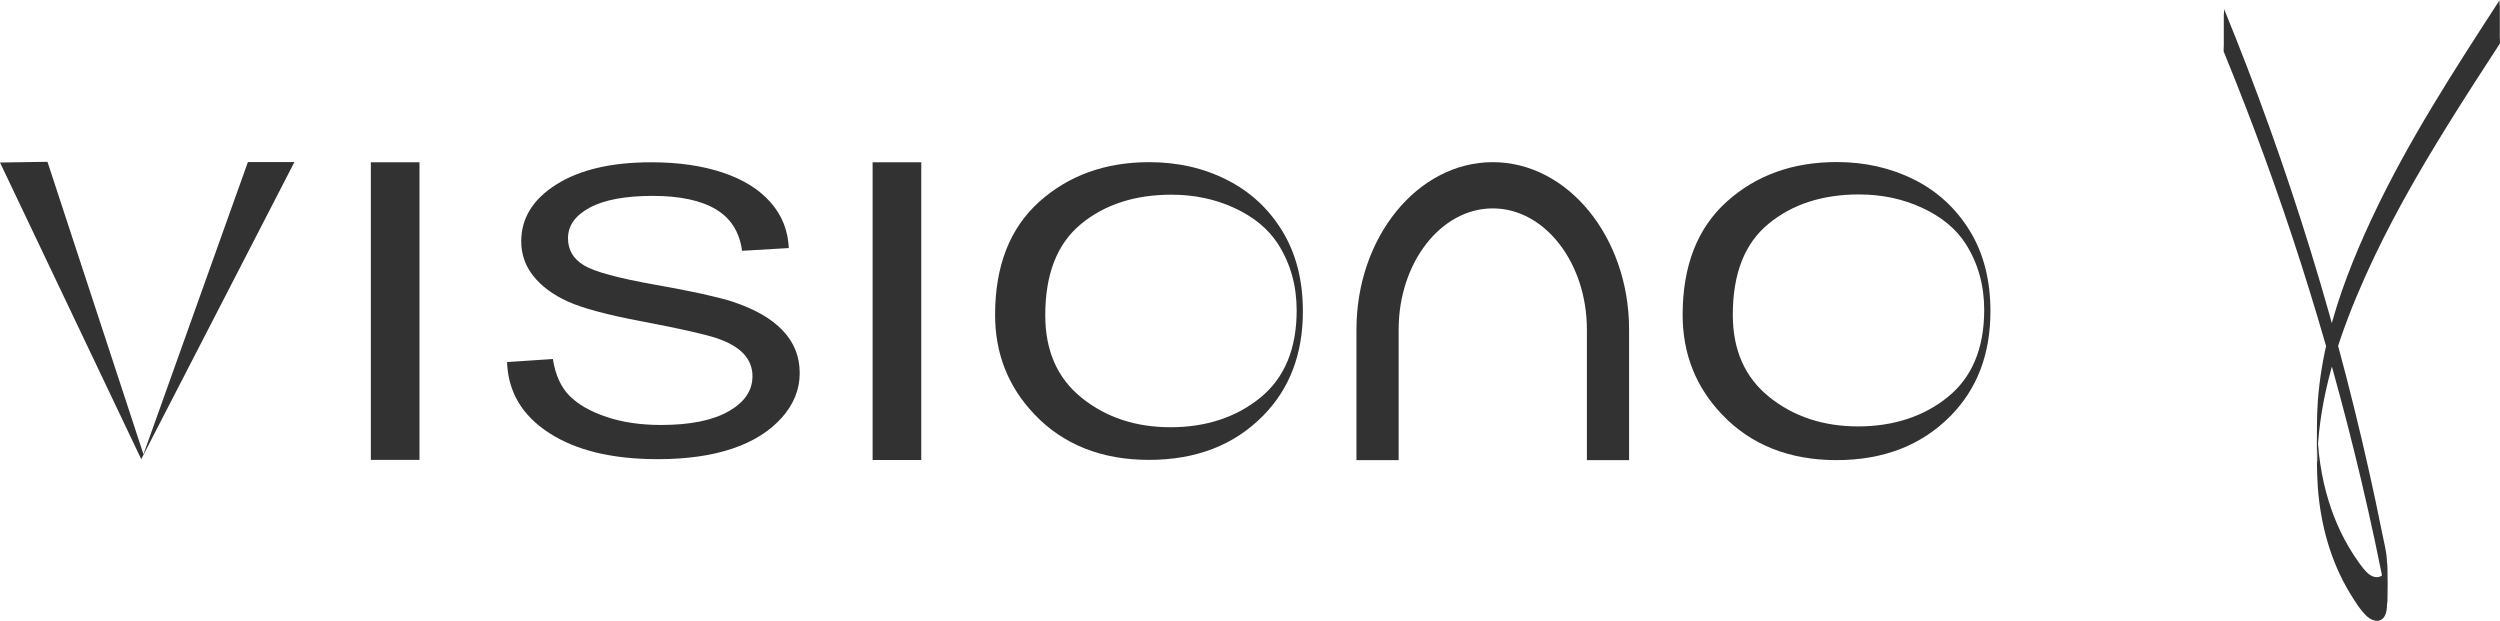 <svg width="298" height="74" viewBox="0 0 298 74" fill="none" xmlns="http://www.w3.org/2000/svg">
<path d="M29.549 19.316L17.101 54.15L5.658 19.287L0 19.372L16.835 54.733L35.096 19.316H29.549Z" fill="#323232"/>
<path d="M44.205 54.818V19.344H50.003V54.818H44.205Z" fill="#323232"/>
<path d="M104.016 54.832V19.344H109.814V54.832H104.016Z" fill="#323232"/>
<path d="M60.44 43.159L65.902 42.79C66.196 44.664 66.852 46.141 67.886 47.178C68.92 48.228 70.401 49.066 72.315 49.705C74.229 50.344 76.395 50.657 78.798 50.657C82.249 50.657 84.931 50.117 86.831 49.038C88.745 47.959 89.695 46.567 89.695 44.834C89.695 43.826 89.346 42.946 88.661 42.193C87.963 41.441 86.929 40.83 85.532 40.347C84.135 39.864 81.117 39.183 76.478 38.302C72.343 37.521 69.409 36.726 67.663 35.931C65.916 35.135 64.547 34.127 63.583 32.906C62.605 31.685 62.13 30.307 62.13 28.773C62.13 26.004 63.527 23.746 66.321 21.985C69.116 20.225 72.888 19.344 77.624 19.344C80.879 19.344 83.73 19.756 86.174 20.58C88.62 21.403 90.506 22.582 91.861 24.13C93.216 25.663 93.928 27.481 94.026 29.569L88.452 29.895C88.158 27.68 87.124 26.018 85.336 24.953C83.548 23.888 81.047 23.349 77.806 23.349C74.564 23.349 72.022 23.817 70.289 24.755C68.557 25.692 67.704 26.913 67.704 28.404C67.704 29.782 68.333 30.861 69.605 31.628C70.862 32.395 73.712 33.161 78.127 33.943C82.444 34.709 85.49 35.377 87.236 35.931C89.905 36.811 91.931 37.947 93.286 39.381C94.655 40.801 95.326 42.506 95.326 44.465C95.326 46.425 94.613 48.2 93.174 49.805C91.735 51.41 89.793 52.631 87.32 53.469C84.847 54.306 81.885 54.733 78.406 54.733C72.986 54.733 68.668 53.696 65.455 51.608C62.228 49.521 60.565 46.709 60.44 43.145V43.159Z" fill="#323232"/>
<path d="M118.615 37.535C118.615 31.685 120.376 27.197 123.882 24.045C127.389 20.906 131.762 19.33 136.987 19.33C140.368 19.33 143.456 20.026 146.236 21.432C149.017 22.837 151.224 24.868 152.859 27.552C154.493 30.236 155.304 33.417 155.304 37.109C155.304 42.193 153.725 46.34 150.581 49.535C147.117 53.057 142.576 54.818 136.959 54.818C131.343 54.818 126.747 53.014 123.31 49.393C120.18 46.113 118.615 42.165 118.615 37.535ZM124.595 37.592C124.595 41.824 126.048 45.104 128.954 47.433C131.86 49.762 135.381 50.927 139.544 50.927C143.708 50.927 147.368 49.748 150.246 47.391C153.124 45.033 154.563 41.568 154.563 36.996C154.563 34.042 153.823 31.415 152.342 29.086C151.196 27.311 149.478 25.877 147.186 24.811C144.895 23.746 142.38 23.207 139.656 23.207C135.283 23.207 131.678 24.371 128.842 26.714C126.006 29.058 124.595 32.679 124.595 37.578V37.592Z" fill="#323232"/>
<path d="M200.57 37.535C200.57 31.685 202.331 27.183 205.837 24.03C209.344 20.878 213.717 19.316 218.943 19.316C222.324 19.316 225.411 20.026 228.191 21.418C230.972 22.823 233.179 24.868 234.814 27.538C236.448 30.208 237.259 33.403 237.259 37.109C237.259 42.207 235.68 46.34 232.537 49.549C229.072 53.071 224.531 54.846 218.915 54.846C213.298 54.846 208.702 53.028 205.265 49.407C202.135 46.127 200.57 42.165 200.57 37.535ZM206.55 37.521C206.55 41.739 208.003 45.005 210.909 47.334C213.815 49.663 217.336 50.827 221.499 50.827C225.663 50.827 229.323 49.649 232.201 47.306C235.079 44.962 236.518 41.497 236.518 36.939C236.518 33.999 235.778 31.372 234.297 29.043C233.151 27.268 231.433 25.848 229.142 24.783C226.85 23.718 224.335 23.178 221.611 23.178C217.238 23.178 213.633 24.343 210.797 26.686C207.961 29.015 206.55 32.636 206.55 37.521Z" fill="#323232"/>
<path d="M194.187 54.846H189.157V39.282C189.157 31.315 184.127 24.84 177.938 24.84C171.749 24.84 166.719 31.315 166.719 39.282V54.846H161.689V39.282C161.689 28.276 168.982 19.33 177.938 19.33C186.894 19.33 194.187 28.276 194.187 39.282V54.846Z" fill="#323232"/>
<path d="M265.118 6.277C268.499 14.542 271.572 22.948 274.297 31.469C277.021 39.989 279.41 48.581 281.464 57.286C282.037 59.728 282.596 62.171 283.113 64.614C283.378 65.849 283.63 67.099 283.881 68.334C284.105 69.456 284.412 70.592 284.51 71.728V71.629C284.65 73.674 284.636 65.522 284.51 67.368V67.269C284.468 67.724 284.356 68.235 283.993 68.547C283.532 68.945 282.931 68.831 282.47 68.505C281.925 68.121 281.52 67.525 281.129 66.985C280.738 66.445 280.36 65.863 280.011 65.267C278.6 62.895 277.622 60.282 277.007 57.598C276.658 56.05 276.421 54.474 276.309 52.884V52.983C276.267 52.401 276.253 51.819 276.225 51.222C276.337 55.61 276.197 55.639 276.225 54.389C276.225 54.233 276.225 54.062 276.239 53.906C276.253 53.523 276.281 53.154 276.309 52.784V52.884C276.812 45.968 279.089 39.322 281.897 33.045C284.691 26.783 288.1 20.818 291.705 15.01C293.745 11.716 295.855 8.464 297.964 5.226C298.034 5.126 297.978 4.487 297.978 4.459C297.978 3.848 297.978 3.224 297.978 2.613C297.978 2.002 297.978 1.377 297.978 0.767C297.978 0.611 297.894 0.114 297.964 0C292.501 8.421 287.011 16.87 282.736 26.002C280.598 30.56 278.712 35.289 277.51 40.202C276.91 42.659 276.49 45.158 276.295 47.672C276.169 49.419 276.169 51.18 276.169 52.926C276.169 54.673 276.169 56.334 276.281 58.039C276.602 62.498 277.804 66.928 280.137 70.748C280.71 71.686 281.338 72.708 282.135 73.461C282.777 74.071 283.811 74.313 284.286 73.376C284.454 73.035 284.51 72.651 284.524 72.282C284.622 70.507 284.594 68.689 284.524 66.914C284.496 65.849 284.202 64.784 283.993 63.733C281.967 53.622 279.494 43.596 276.574 33.699C273.654 23.829 270.301 14.087 266.501 4.53C266.04 3.366 265.565 2.187 265.09 1.022C265.146 1.15 265.076 1.732 265.076 1.789C265.076 2.4 265.076 3.025 265.076 3.635C265.076 4.246 265.076 4.871 265.076 5.481C265.076 5.695 265.02 6.05 265.09 6.248L265.118 6.277Z" fill="#323232"/>
</svg>
